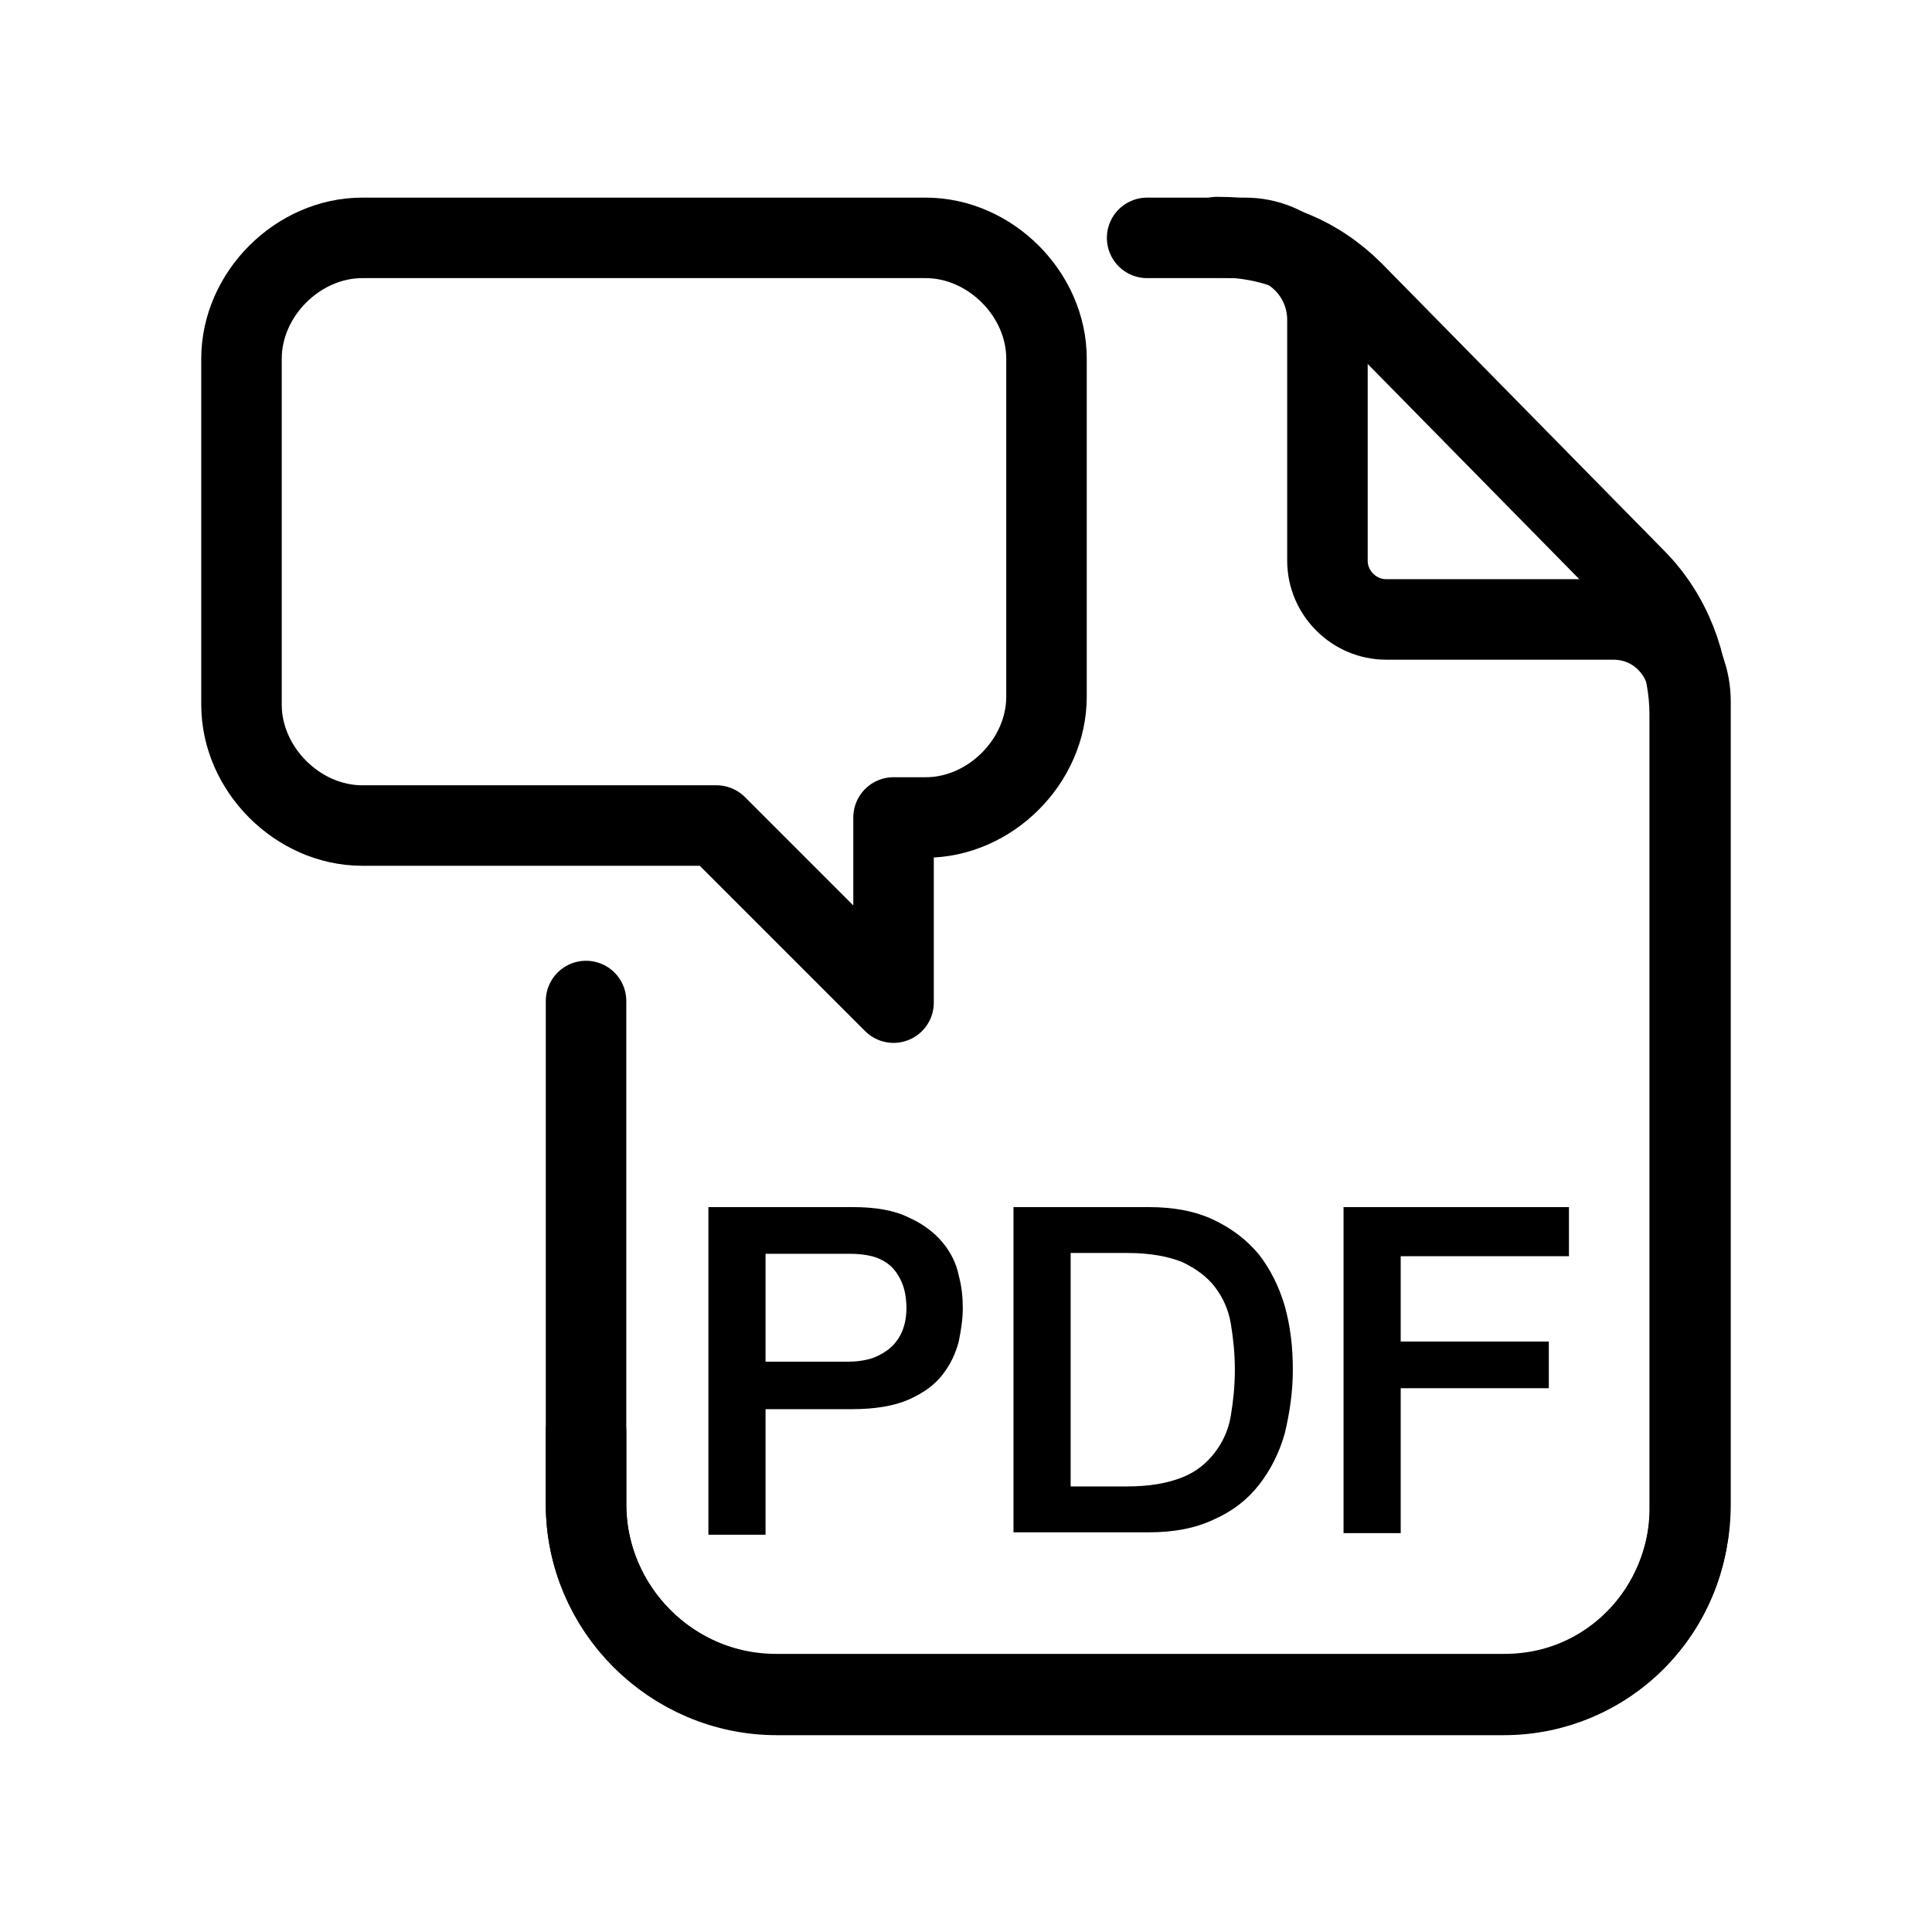 <?xml version="1.0" encoding="UTF-8" standalone="no"?>
<svg
   id="Ebene_1"
   data-name="Ebene 1"
   viewBox="0 0 24 24"
   version="1.1"
   sodipodi:docname="pdfannotator_1_24x24.svg"
   inkscape:version="1.4 (86a8ad7, 2024-10-11)"
   xmlns:inkscape="http://www.inkscape.org/namespaces/inkscape"
   xmlns:sodipodi="http://sodipodi.sourceforge.net/DTD/sodipodi-0.dtd"
   xmlns="http://www.w3.org/2000/svg"
   xmlns:svg="http://www.w3.org/2000/svg">
  <sodipodi:namedview
     id="namedview6"
     pagecolor="#ffffff"
     bordercolor="#666666"
     borderopacity="1.0"
     inkscape:showpageshadow="2"
     inkscape:pageopacity="0.0"
     inkscape:pagecheckerboard="0"
     inkscape:deskcolor="#d1d1d1"
     inkscape:zoom="32.625"
     inkscape:cx="12"
     inkscape:cy="12"
     inkscape:window-width="1920"
     inkscape:window-height="1001"
     inkscape:window-x="-9"
     inkscape:window-y="-9"
     inkscape:window-maximized="1"
     inkscape:current-layer="Ebene_1" />
  <defs
     id="defs1">
    <style
       id="style1">
      .cls-1 {
        stroke-miterlimit: 10;
      }

      .cls-1, .cls-2 {
        fill: none;
        stroke: #000;
        stroke-linecap: round;
      }

      .cls-2 {
        stroke-linejoin: round;
      }
    </style>
  </defs>
  <g
     id="g7"
     transform="translate(-3.95,-3.995)">
    <path
       class="cls-2"
       d="m 16.95,8.85 v -0.4 c 0,-0.8 -0.7,-1.5 -1.5,-1.5 h -7 c -0.8,0 -1.5,0.7 -1.5,1.5 v 4.3 c 0,0.8 0.7,1.5 1.5,1.5 h 4.4 l 2.2,2.2 v -2.3 h 0.4 c 0.8,0 1.5,-0.7 1.5,-1.5 z"
       id="path1" />
    <g
       id="g3">
      <path
         class="cls-1"
         d="m 11.23,21.78 v 0.9 c 0,1.3 1.07,2.37 2.37,2.37 h 9.03 c 1.28,0 2.31,-1.04 2.31,-2.31 v -9.87 c 0,-0.62 -0.23,-1.24 -0.68,-1.69 L 20.76,7.62 C 20.31,7.17 19.74,6.94 19.07,6.94"
         id="path2" />
      <path
         class="cls-1"
         d="m 18.2,6.95 h 1.22 c 0.56,0 1.02,0.45 1.02,1.02 v 2.99 c 0,0.4 0.33,0.73 0.73,0.73 h 2.82 c 0.56,0 0.96,0.46 0.96,1.02 0,0 0,4.7 0,9.97 0,1.3 -1,2.36 -2.31,2.36 h -9.05 c -1.3,0 -2.36,-1.06 -2.36,-2.36 v -6.25"
         id="path3" />
    </g>
    <g
       id="g6">
      <path
         d="m 12.75,18.99 h 1.79 c 0.29,0 0.52,0.04 0.7,0.13 0.18,0.08 0.32,0.19 0.42,0.31 0.1,0.12 0.17,0.26 0.2,0.41 0.04,0.15 0.05,0.28 0.05,0.41 0,0.13 -0.02,0.26 -0.05,0.41 -0.04,0.15 -0.1,0.28 -0.2,0.41 -0.1,0.13 -0.24,0.23 -0.42,0.31 -0.18,0.08 -0.42,0.12 -0.7,0.12 h -1.08 v 1.56 H 12.75 V 19 Z m 0.71,1.92 h 1.04 c 0.08,0 0.16,-0.01 0.24,-0.03 0.08,-0.02 0.16,-0.06 0.23,-0.11 0.07,-0.05 0.13,-0.12 0.17,-0.2 0.04,-0.08 0.07,-0.19 0.07,-0.32 0,-0.13 -0.02,-0.24 -0.06,-0.33 C 15.11,19.83 15.06,19.76 15,19.71 14.94,19.66 14.86,19.62 14.78,19.6 14.7,19.58 14.61,19.57 14.51,19.57 h -1.05 z"
         id="path4" />
      <path
         d="m 16.54,18.99 h 1.68 c 0.31,0 0.58,0.05 0.81,0.16 0.23,0.11 0.41,0.25 0.56,0.43 0.14,0.18 0.25,0.4 0.32,0.64 0.07,0.25 0.1,0.51 0.1,0.79 0,0.28 -0.04,0.54 -0.1,0.79 -0.07,0.25 -0.18,0.46 -0.32,0.64 -0.14,0.18 -0.33,0.33 -0.56,0.43 -0.23,0.11 -0.5,0.16 -0.81,0.16 h -1.68 v -4.06 z m 0.71,3.47 h 0.7 c 0.28,0 0.5,-0.04 0.68,-0.11 0.18,-0.07 0.31,-0.18 0.41,-0.31 0.1,-0.13 0.17,-0.28 0.2,-0.46 0.03,-0.18 0.05,-0.37 0.05,-0.57 0,-0.2 -0.02,-0.39 -0.05,-0.57 -0.03,-0.18 -0.1,-0.33 -0.2,-0.46 -0.1,-0.13 -0.24,-0.23 -0.41,-0.31 -0.18,-0.07 -0.4,-0.11 -0.68,-0.11 h -0.7 z"
         id="path5" />
      <path
         d="m 20.64,18.99 h 2.8 v 0.61 h -2.09 v 1.06 h 1.84 v 0.58 h -1.84 v 1.8 h -0.71 v -4.06 z"
         id="path6" />
    </g>
  </g>
</svg>
